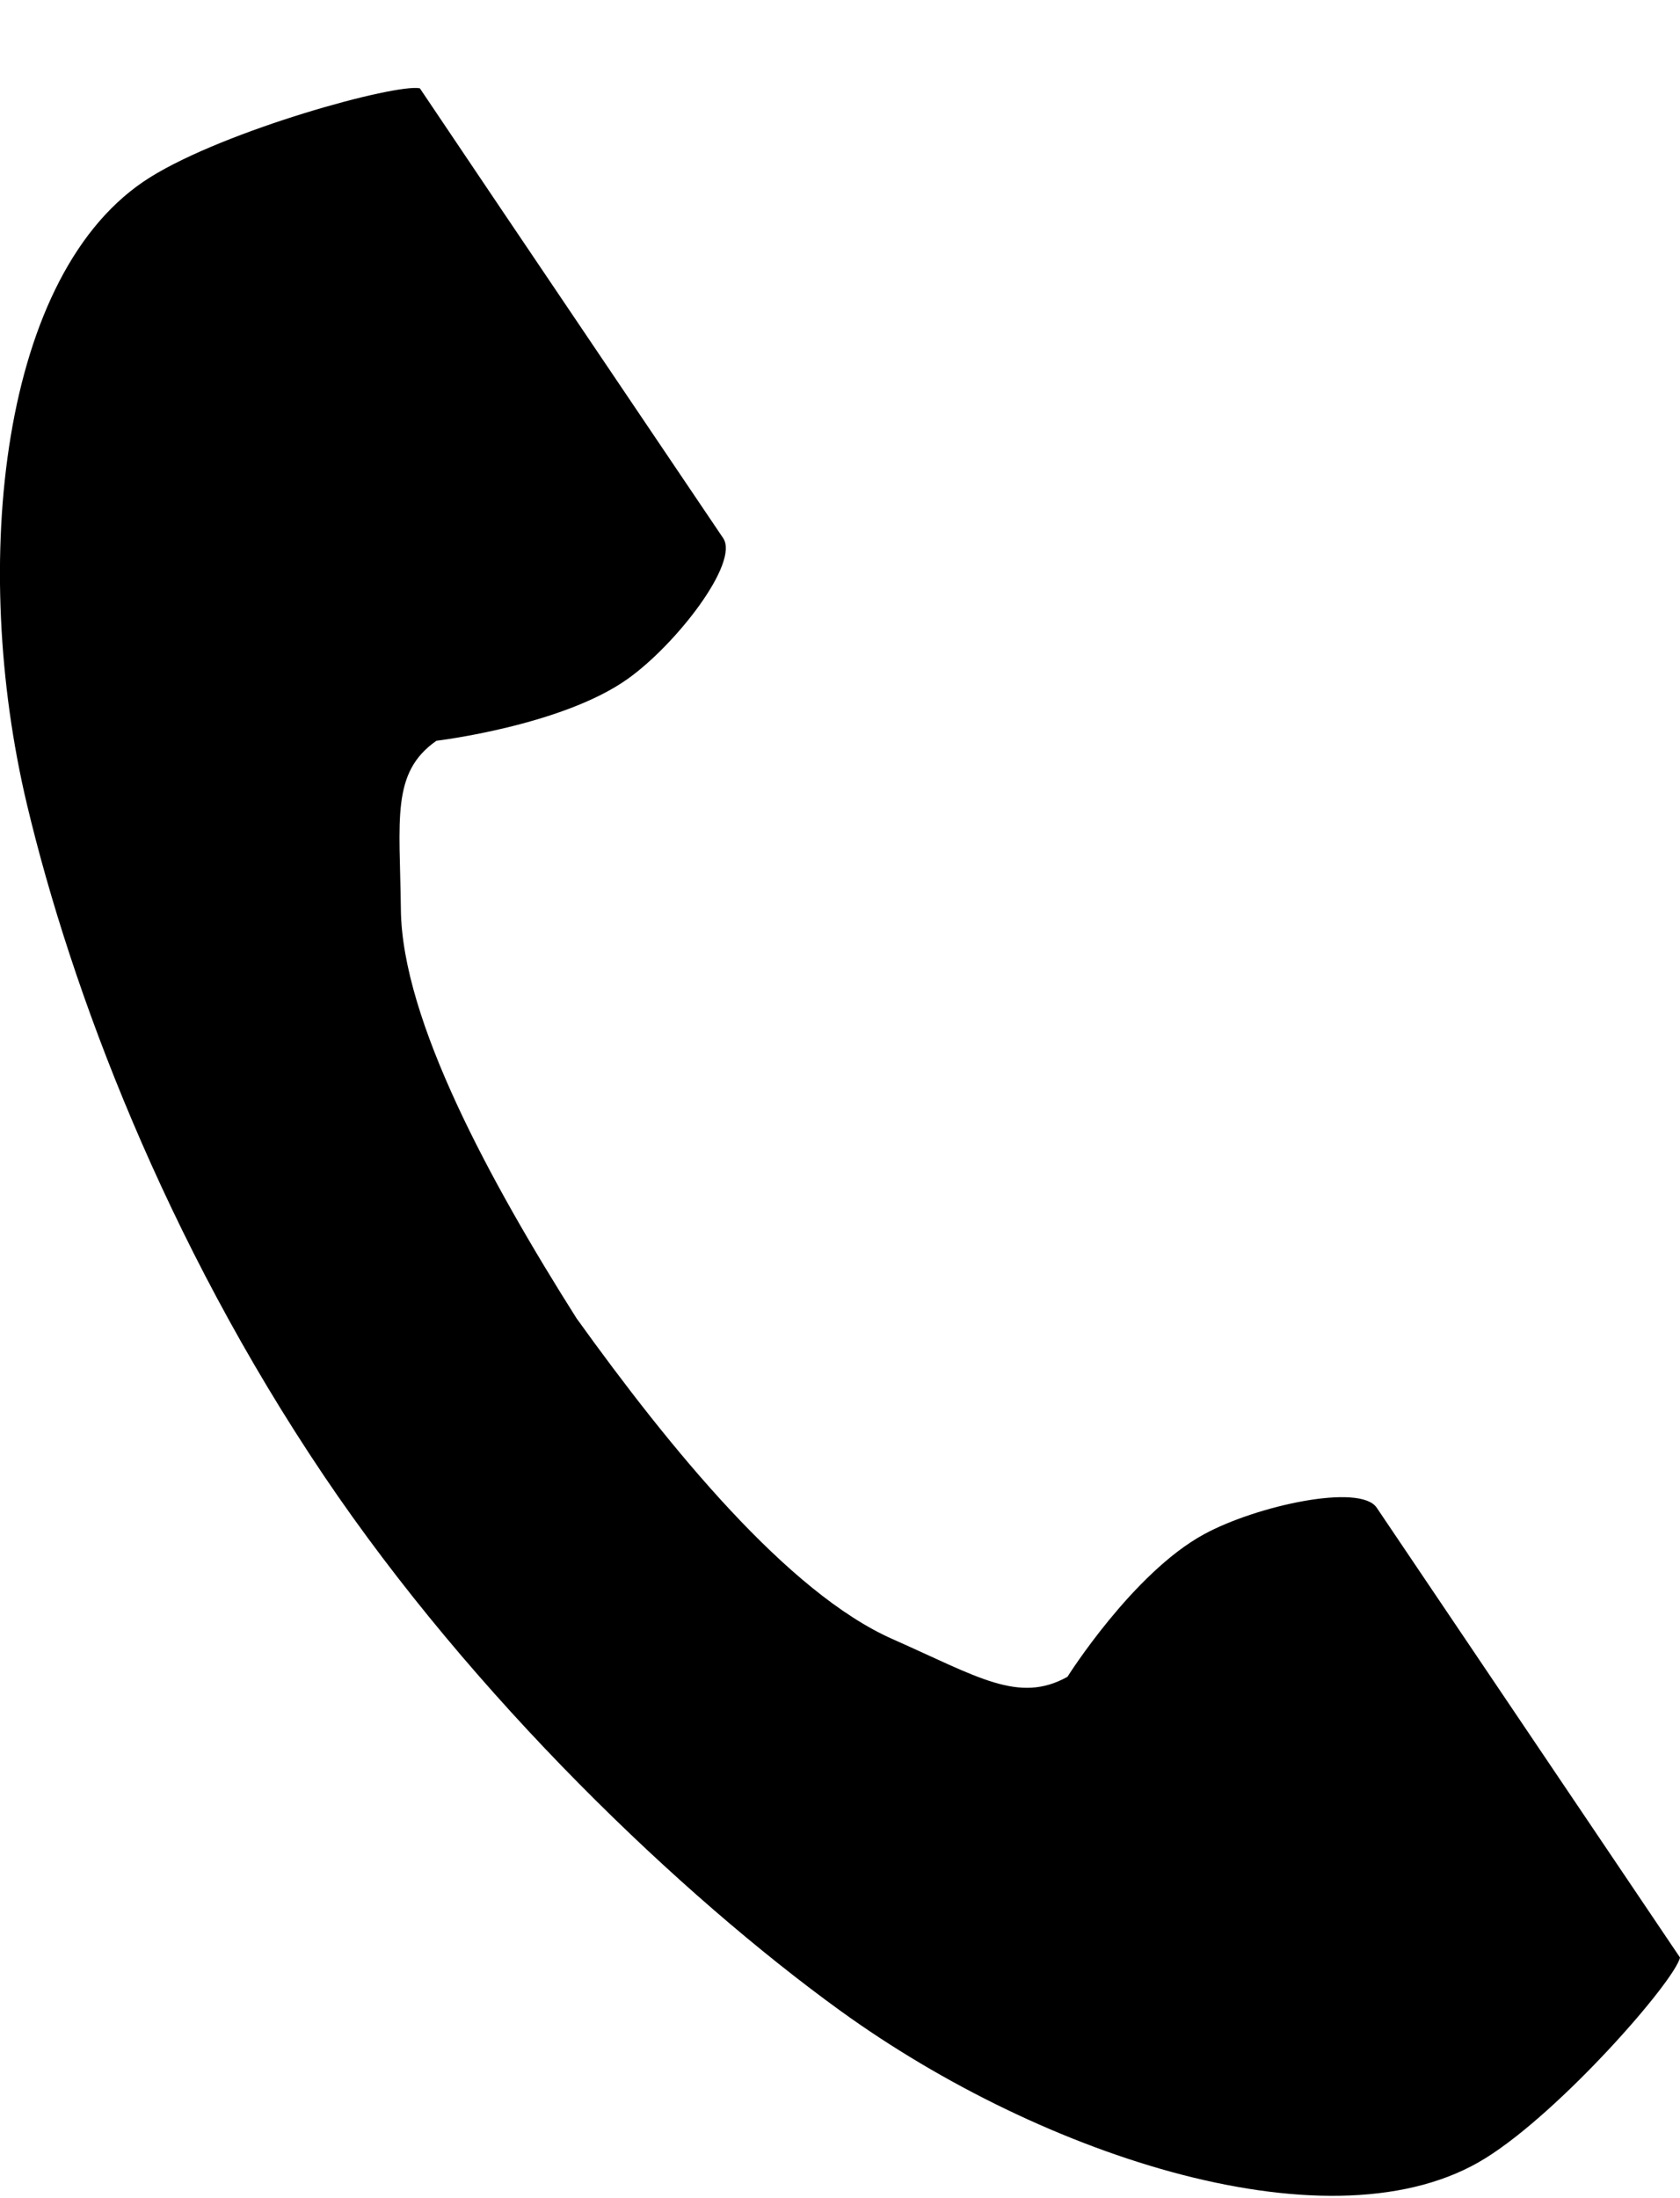 <svg width="13" height="17" viewBox="0 0 13 17" fill="none" xmlns="http://www.w3.org/2000/svg">
<path d="M1.162 1.371C-0.003 2.097 -0.232 4.368 0.208 6.219C0.551 7.66 1.279 9.593 2.507 11.414C3.662 13.126 5.274 14.662 6.503 15.551C8.081 16.692 10.331 17.417 11.496 16.69C12.085 16.323 12.96 15.319 13 15.139C13 15.139 12.487 14.378 12.374 14.211L10.653 11.66C10.525 11.47 9.723 11.644 9.316 11.866C8.766 12.165 8.26 12.968 8.26 12.968C7.883 13.178 7.568 12.969 6.908 12.677C6.097 12.319 5.186 11.204 4.461 10.195C3.798 9.147 3.112 7.893 3.102 7.035C3.094 6.337 3.025 5.975 3.377 5.729C3.377 5.729 4.346 5.613 4.855 5.252C5.232 4.985 5.723 4.352 5.596 4.162L3.874 1.611C3.762 1.444 3.249 0.683 3.249 0.683C3.061 0.645 1.751 1.004 1.162 1.371Z" fill="black"/>
</svg>
